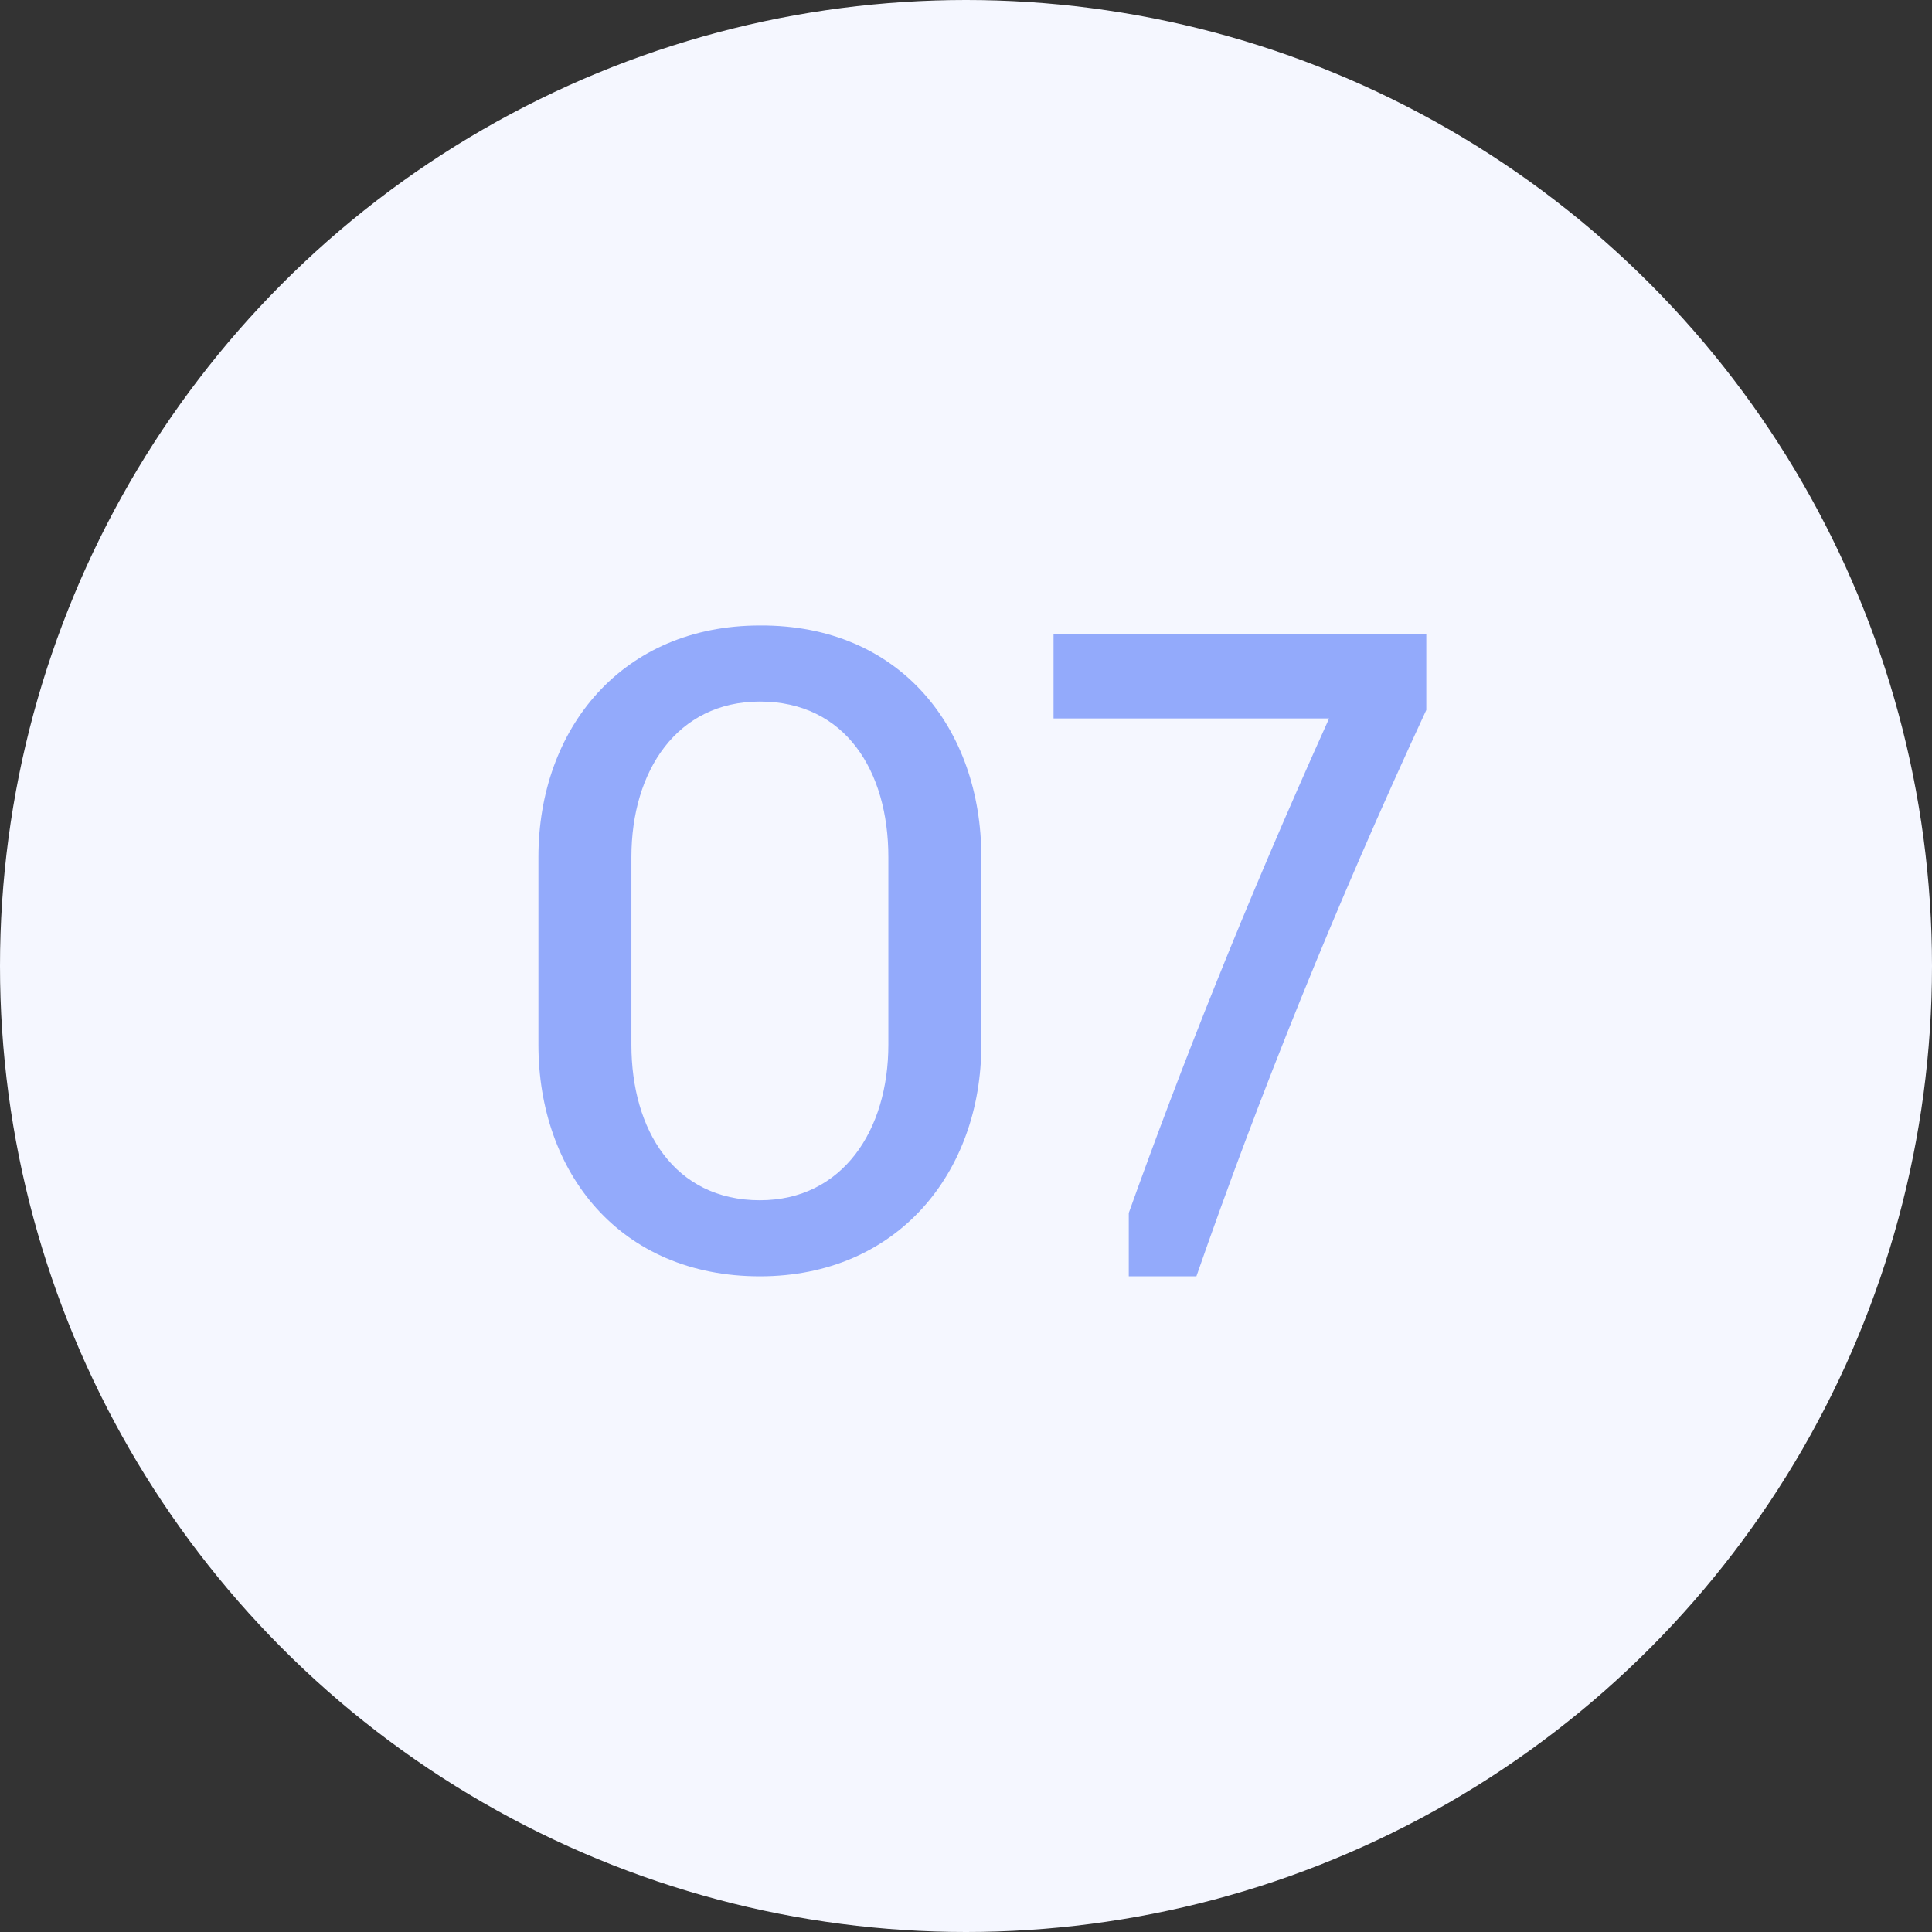 <?xml version="1.0" encoding="UTF-8"?> <svg xmlns="http://www.w3.org/2000/svg" width="32" height="32" viewBox="0 0 32 32" fill="none"><rect x="0" y="0" width="32" height="32" fill="#333333" stroke="none"/><circle cx="16" cy="16" r="16" fill="#F5F7FF"></circle><path d="M12.586 21.14C10.262 21.14 8.918 19.418 8.918 17.304V14.196C8.918 12.068 10.304 10.36 12.586 10.36C14.91 10.346 16.254 12.068 16.254 14.196V17.304C16.254 19.418 14.868 21.14 12.586 21.14ZM12.586 19.88C13.958 19.88 14.714 18.718 14.714 17.304V14.196C14.714 12.768 14 11.62 12.586 11.62C11.214 11.62 10.458 12.768 10.458 14.196V17.304C10.458 18.718 11.172 19.88 12.586 19.88ZM18.696 21.14V20.09C19.564 17.668 20.6 15.036 22.014 11.9H17.45V10.5H23.624V11.76C22.112 15.022 20.852 18.158 19.816 21.14H18.696Z" fill="#93AAFB"></path></svg> 